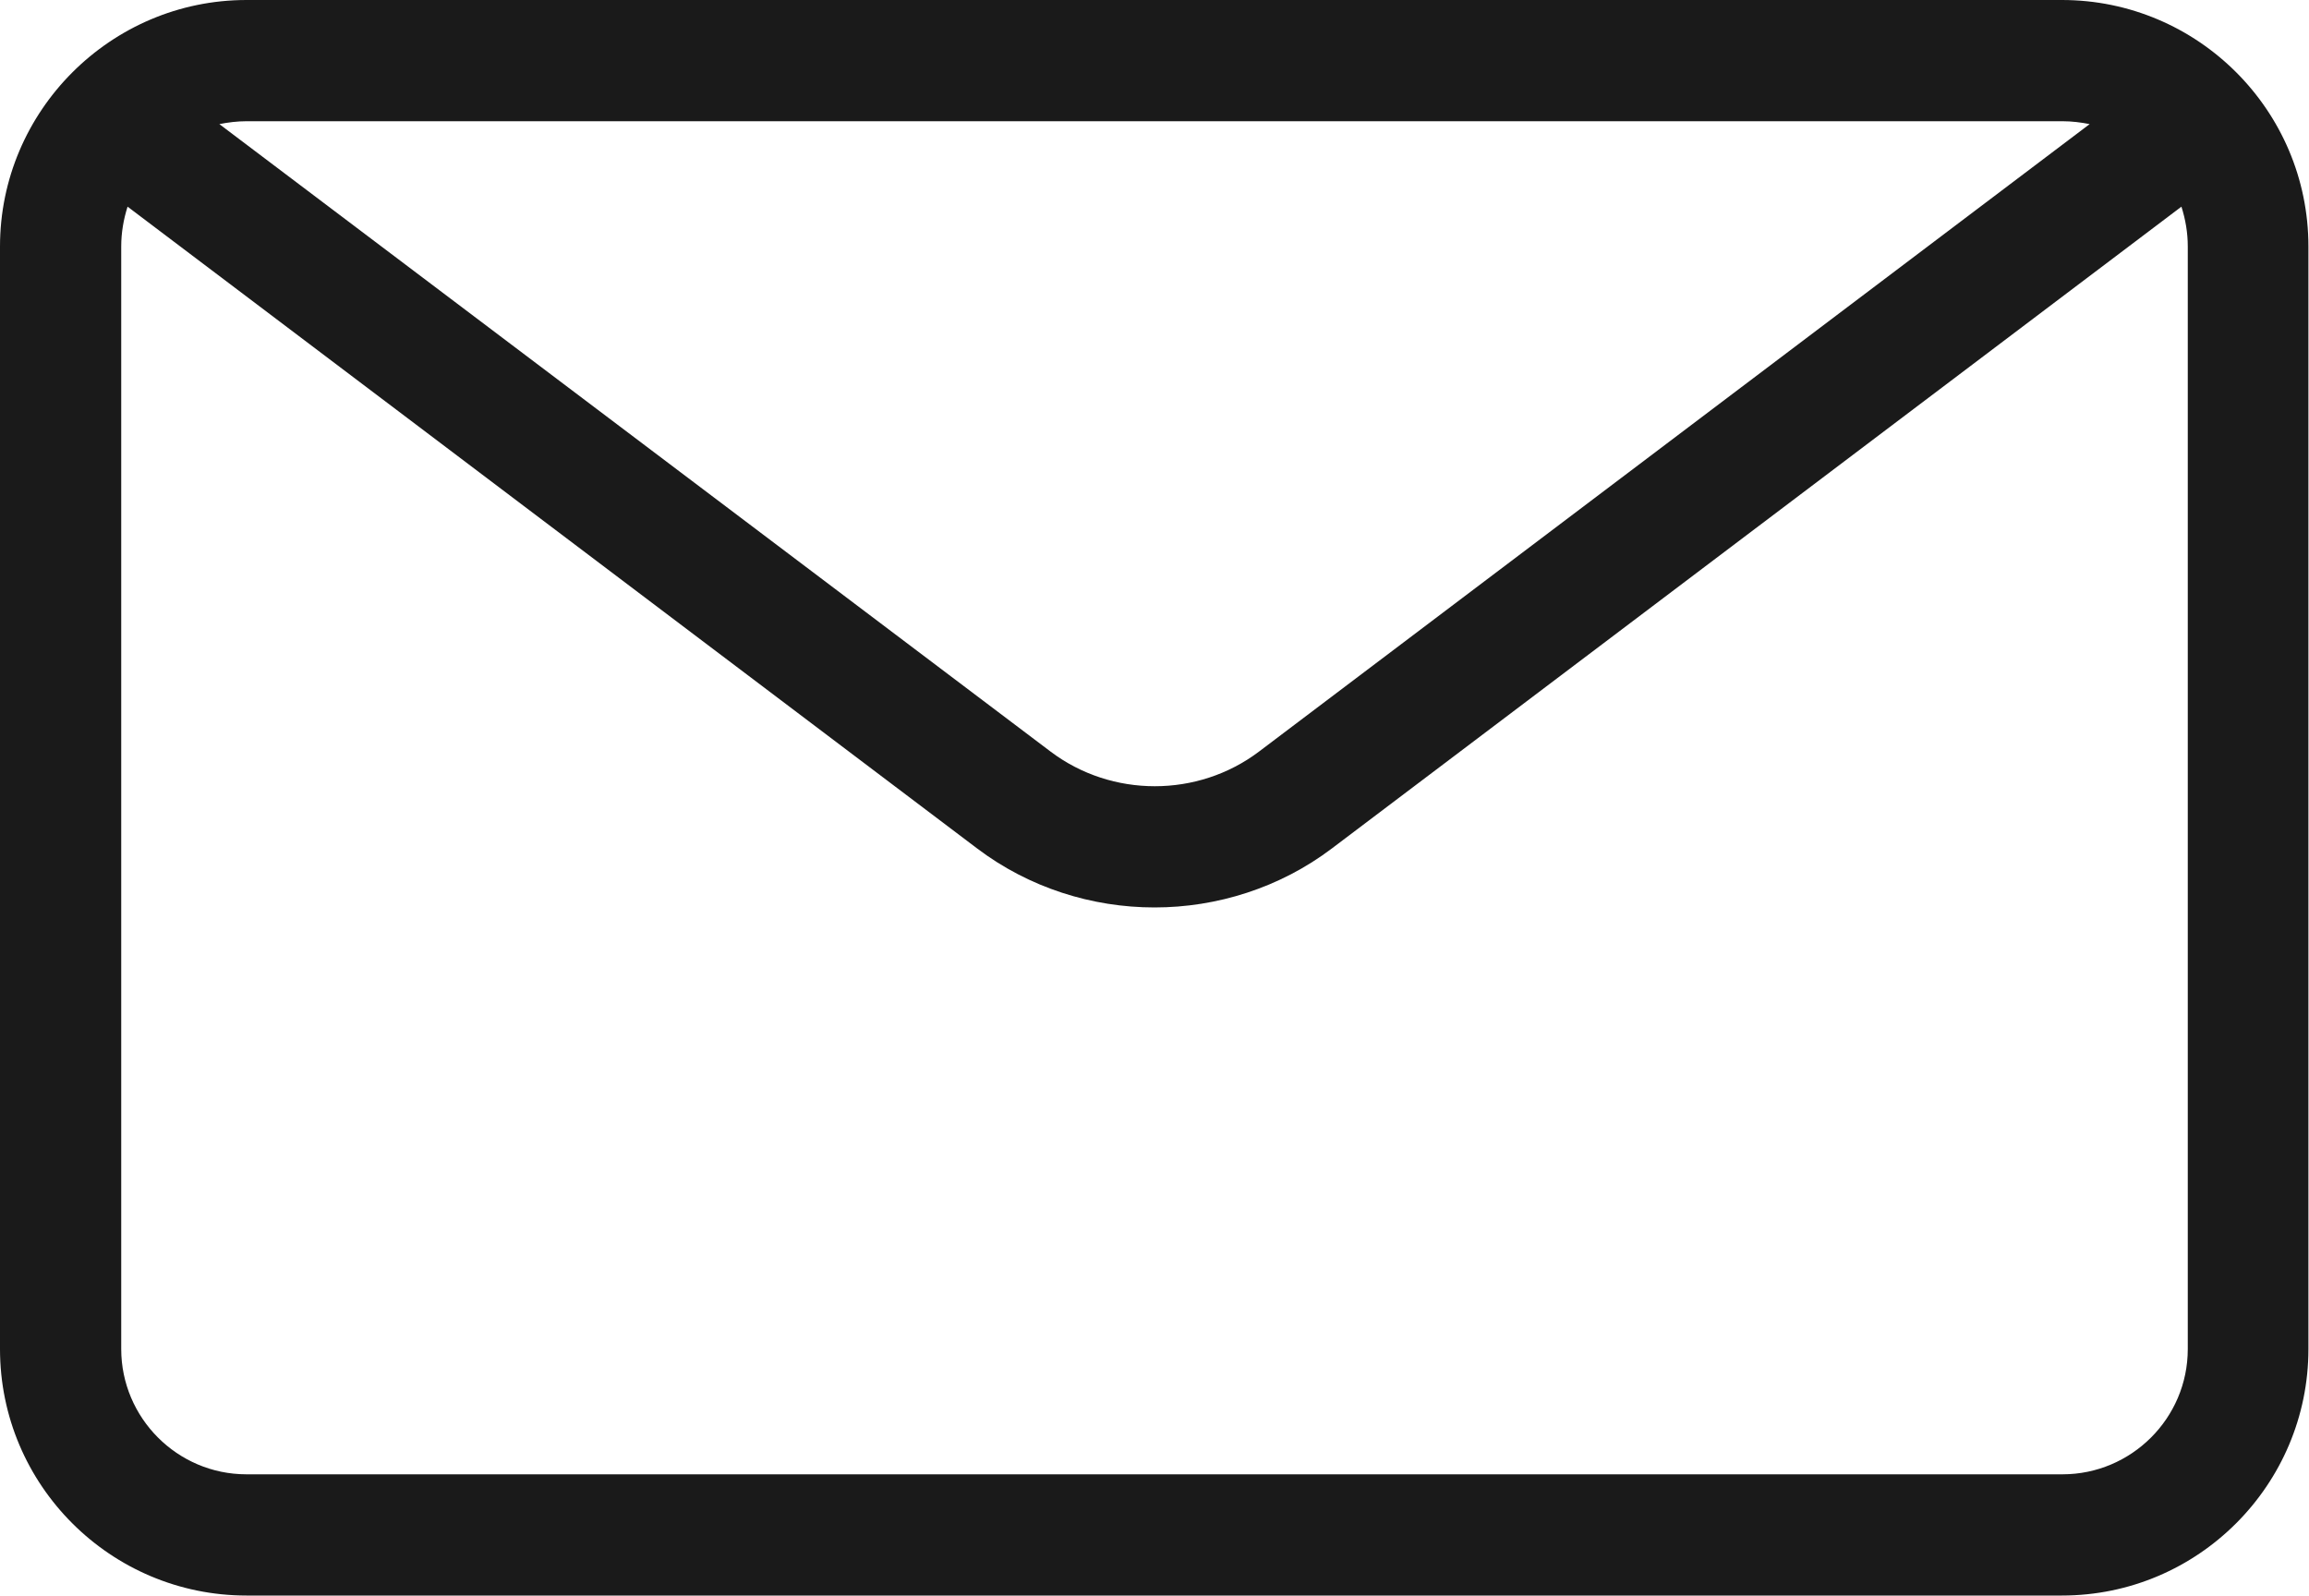 <?xml version="1.0" encoding="UTF-8"?><svg id="_レイヤー_2" xmlns="http://www.w3.org/2000/svg" width="40" height="27.65" viewBox="0 0 40 27.65"><g id="_レイヤー_1-2"><path d="m35.73,0H4.27C1.92,0,0,1.92,0,4.27v19.1c0,2.36,1.92,4.27,4.27,4.27h31.45c2.36,0,4.27-1.92,4.27-4.27V4.27c0-2.36-1.92-4.27-4.27-4.27Zm0,2.1c.16,0,.32.02.47.05l-14.39,10.87c-1.06.8-2.55.8-3.61,0L3.8,2.15c.15-.03.31-.05.47-.05h31.45Zm2.17,21.27c0,1.2-.98,2.17-2.17,2.17H4.27c-1.2,0-2.17-.98-2.17-2.17V4.27c0-.24.04-.47.11-.69l14.72,11.12c.9.68,1.99,1.02,3.07,1.02s2.17-.34,3.07-1.02l14.72-11.12c.07.22.11.45.11.69v19.1Z" style="fill:#1a1a1a;"/></g></svg>